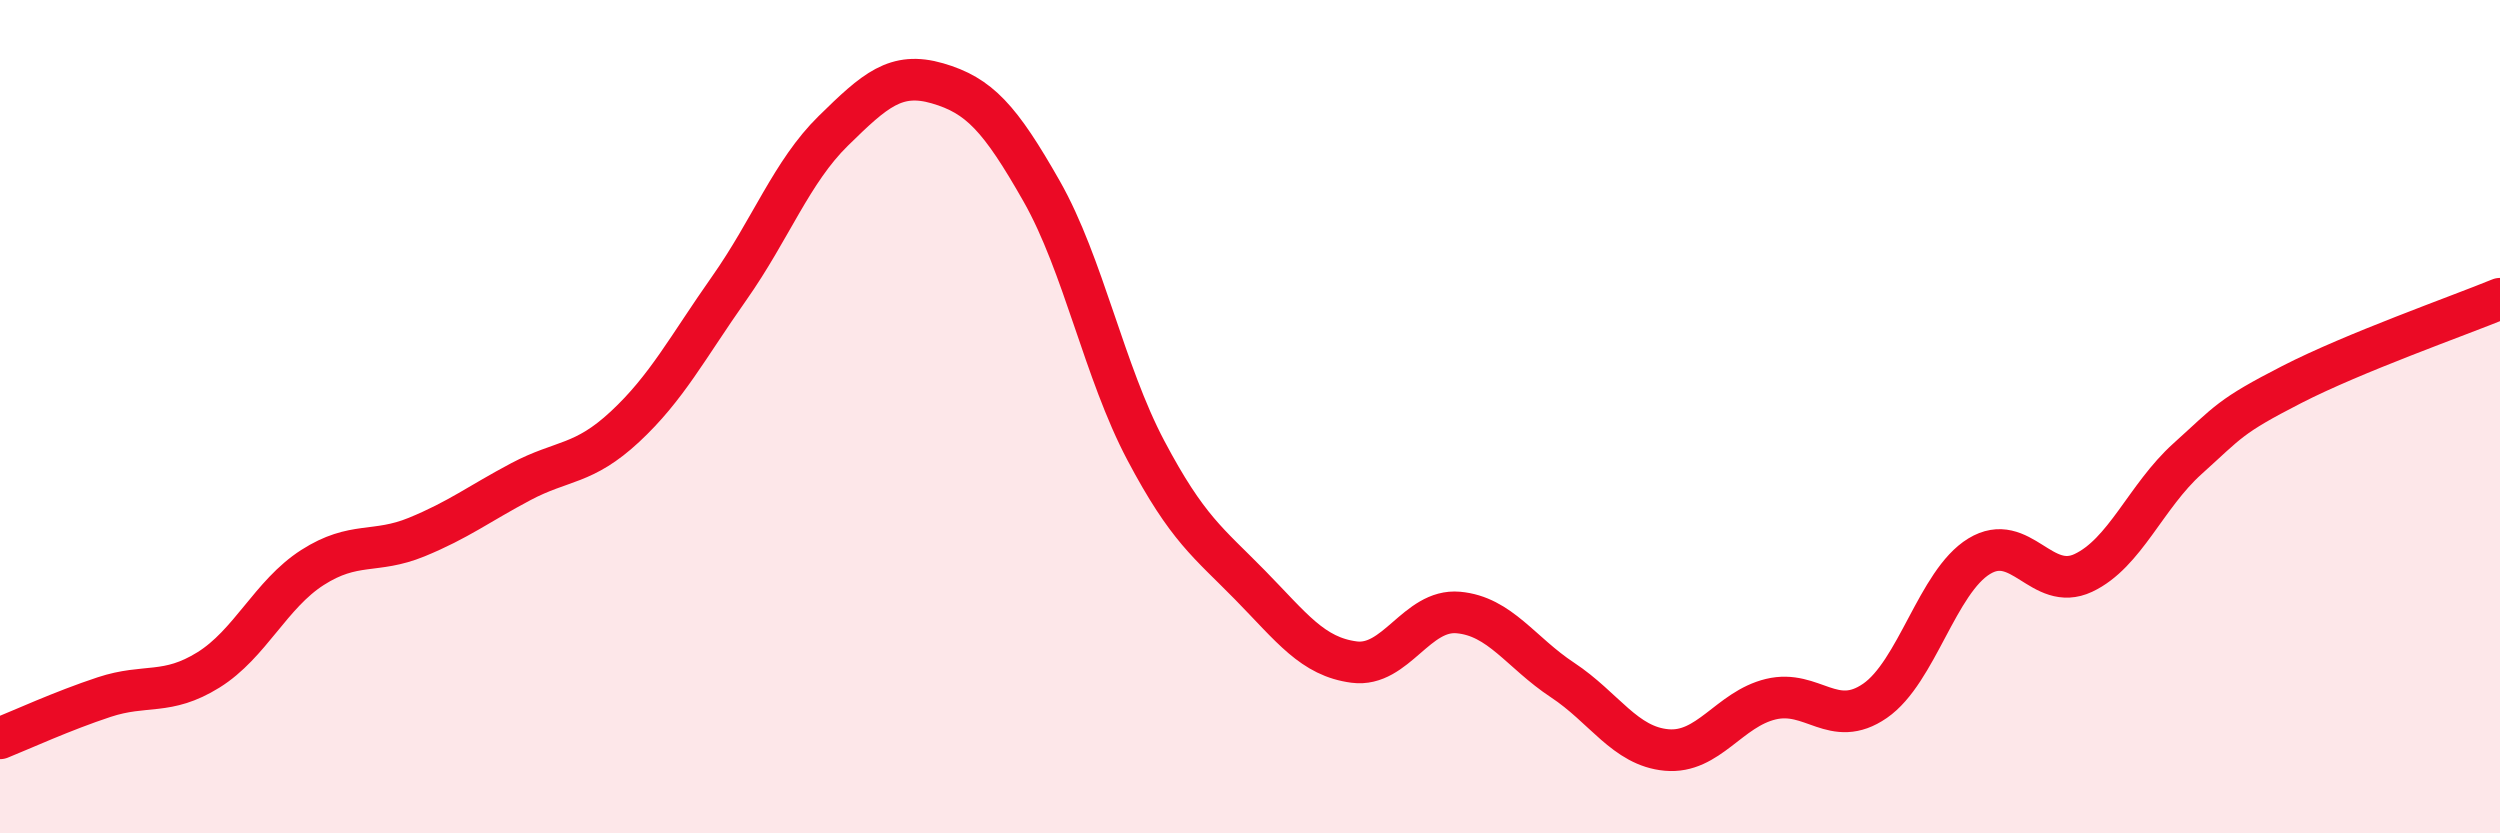 
    <svg width="60" height="20" viewBox="0 0 60 20" xmlns="http://www.w3.org/2000/svg">
      <path
        d="M 0,17.72 C 0.5,17.52 1.5,17.06 2.5,16.73 C 3.5,16.4 4,16.7 5,16.08 C 6,15.46 6.5,14.26 7.5,13.62 C 8.5,12.98 9,13.3 10,12.89 C 11,12.48 11.5,12.09 12.5,11.56 C 13.5,11.03 14,11.17 15,10.24 C 16,9.31 16.5,8.34 17.5,6.92 C 18.5,5.5 19,4.12 20,3.14 C 21,2.16 21.5,1.71 22.5,2 C 23.5,2.29 24,2.83 25,4.59 C 26,6.35 26.5,8.92 27.5,10.81 C 28.5,12.7 29,13.02 30,14.04 C 31,15.06 31.5,15.76 32.5,15.89 C 33.5,16.02 34,14.61 35,14.7 C 36,14.79 36.5,15.66 37.5,16.32 C 38.5,16.98 39,17.91 40,18 C 41,18.09 41.5,17.02 42.5,16.78 C 43.5,16.54 44,17.51 45,16.82 C 46,16.13 46.5,13.96 47.5,13.35 C 48.5,12.74 49,14.22 50,13.75 C 51,13.28 51.5,11.91 52.5,11.01 C 53.5,10.11 53.5,10 55,9.23 C 56.5,8.46 59,7.58 60,7.17L60 20L0 20Z"
        fill="#EB0A25"
        opacity="0.1"
        stroke-linecap="round"
        stroke-linejoin="round"
      />
      <path
        d="M 0,17.72 C 0.5,17.52 1.5,17.06 2.5,16.73 C 3.5,16.4 4,16.7 5,16.08 C 6,15.46 6.5,14.26 7.5,13.62 C 8.5,12.98 9,13.3 10,12.89 C 11,12.48 11.5,12.09 12.5,11.56 C 13.5,11.03 14,11.17 15,10.24 C 16,9.31 16.5,8.34 17.5,6.92 C 18.5,5.5 19,4.12 20,3.14 C 21,2.16 21.5,1.71 22.5,2 C 23.5,2.29 24,2.83 25,4.59 C 26,6.35 26.5,8.92 27.5,10.81 C 28.5,12.7 29,13.02 30,14.04 C 31,15.06 31.5,15.76 32.5,15.89 C 33.5,16.02 34,14.61 35,14.7 C 36,14.79 36.5,15.66 37.5,16.32 C 38.5,16.98 39,17.91 40,18 C 41,18.09 41.5,17.02 42.5,16.78 C 43.5,16.54 44,17.51 45,16.82 C 46,16.13 46.5,13.96 47.5,13.35 C 48.5,12.74 49,14.22 50,13.75 C 51,13.28 51.5,11.91 52.5,11.01 C 53.5,10.11 53.5,10 55,9.23 C 56.5,8.46 59,7.58 60,7.17"
        stroke="#EB0A25"
        stroke-width="1"
        fill="none"
        stroke-linecap="round"
        stroke-linejoin="round"
      />
    </svg>
  